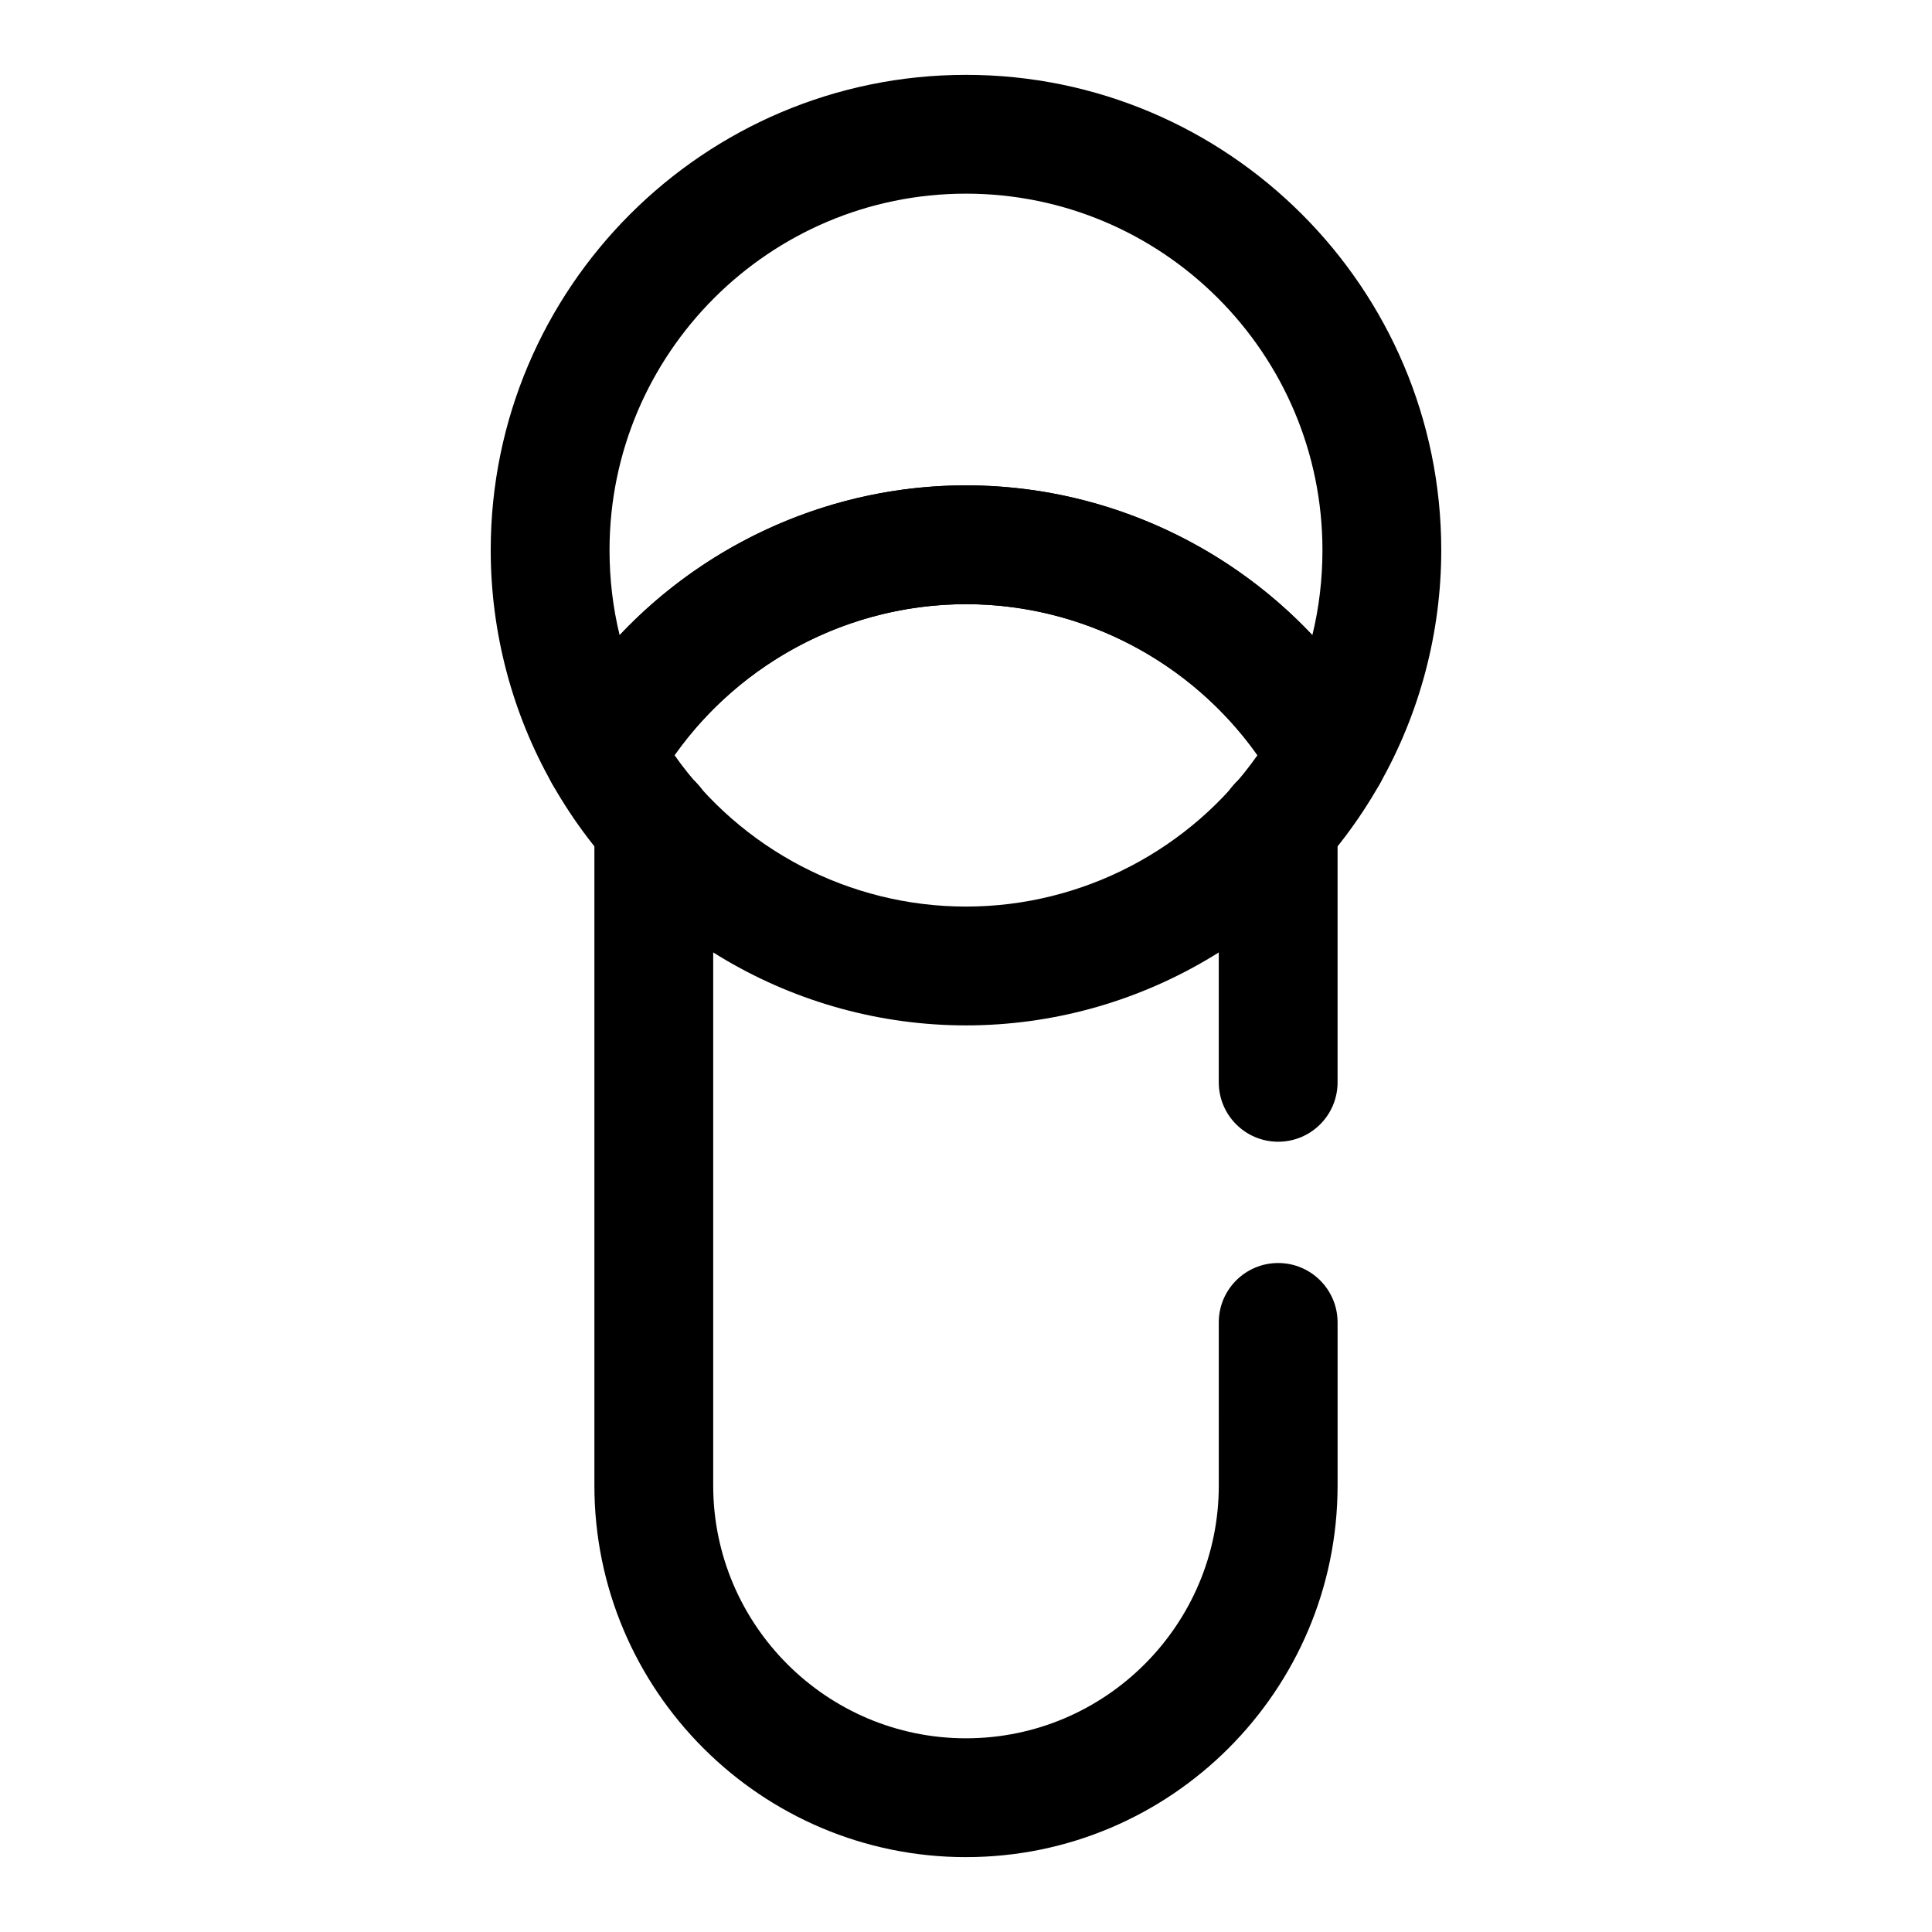<?xml version="1.0" encoding="UTF-8"?>
<!-- Uploaded to: SVG Repo, www.svgrepo.com, Generator: SVG Repo Mixer Tools -->
<svg fill="#000000" width="800px" height="800px" version="1.1" viewBox="144 144 512 512" xmlns="http://www.w3.org/2000/svg">
 <g>
  <path d="m495.88 359.85c-5.652 0-10.863-3.023-13.664-7.934-16.848-29.492-48.336-47.801-82.215-47.801-33.883 0-65.371 18.309-82.215 47.801-2.801 4.914-8.016 7.934-13.664 7.934h-0.02c-5.652 0-10.863-3.039-13.664-7.965-10.723-18.848-16.391-40.324-16.391-62.098 0-69.445 56.504-125.95 125.95-125.95 69.445 0 125.95 56.504 125.95 125.95 0 21.773-5.668 43.25-16.391 62.094-2.805 4.93-8.016 7.969-13.684 7.969zm-95.879-87.223c35.078 0 68.219 14.719 91.789 39.691 1.777-7.289 2.672-14.816 2.672-22.531 0-52.098-42.367-94.465-94.465-94.465s-94.465 42.367-94.465 94.465c0 7.715 0.898 15.242 2.676 22.531 23.574-24.969 56.715-39.691 91.793-39.691z"/>
  <path d="m400 415.74c-45.281 0-87.27-24.48-109.58-63.875-2.738-4.832-2.723-10.738 0.031-15.555 22.418-39.281 64.391-63.684 109.55-63.684 45.152 0 87.129 24.402 109.55 63.668 2.754 4.816 2.769 10.738 0.031 15.555-22.309 39.41-64.301 63.891-109.58 63.891zm-77.242-71.605c17.555 24.957 46.367 40.117 77.242 40.117s59.688-15.16 77.242-40.117c-17.621-24.891-46.449-40.02-77.242-40.02-30.797 0-59.625 15.129-77.242 40.02z"/>
  <path d="m400 636.16c-54.301 0-98.48-44.18-98.48-98.48v-175.28c0-8.691 7.039-15.742 15.742-15.742 8.707 0 15.742 7.055 15.742 15.742v175.26c0.004 36.953 30.059 67.008 66.996 67.008 36.934 0 66.992-30.055 66.992-66.992l-0.004-43.219c0-8.691 7.039-15.742 15.742-15.742 8.707 0 15.742 7.055 15.742 15.742v43.219c0.004 54.301-44.172 98.48-98.473 98.48z"/>
  <path d="m482.73 446.57c-8.707 0-15.742-7.055-15.742-15.742v-68.422c0-8.691 7.039-15.742 15.742-15.742 8.707 0 15.742 7.055 15.742 15.742v68.422c0 8.688-7.035 15.742-15.742 15.742z"/>
 </g>
</svg>